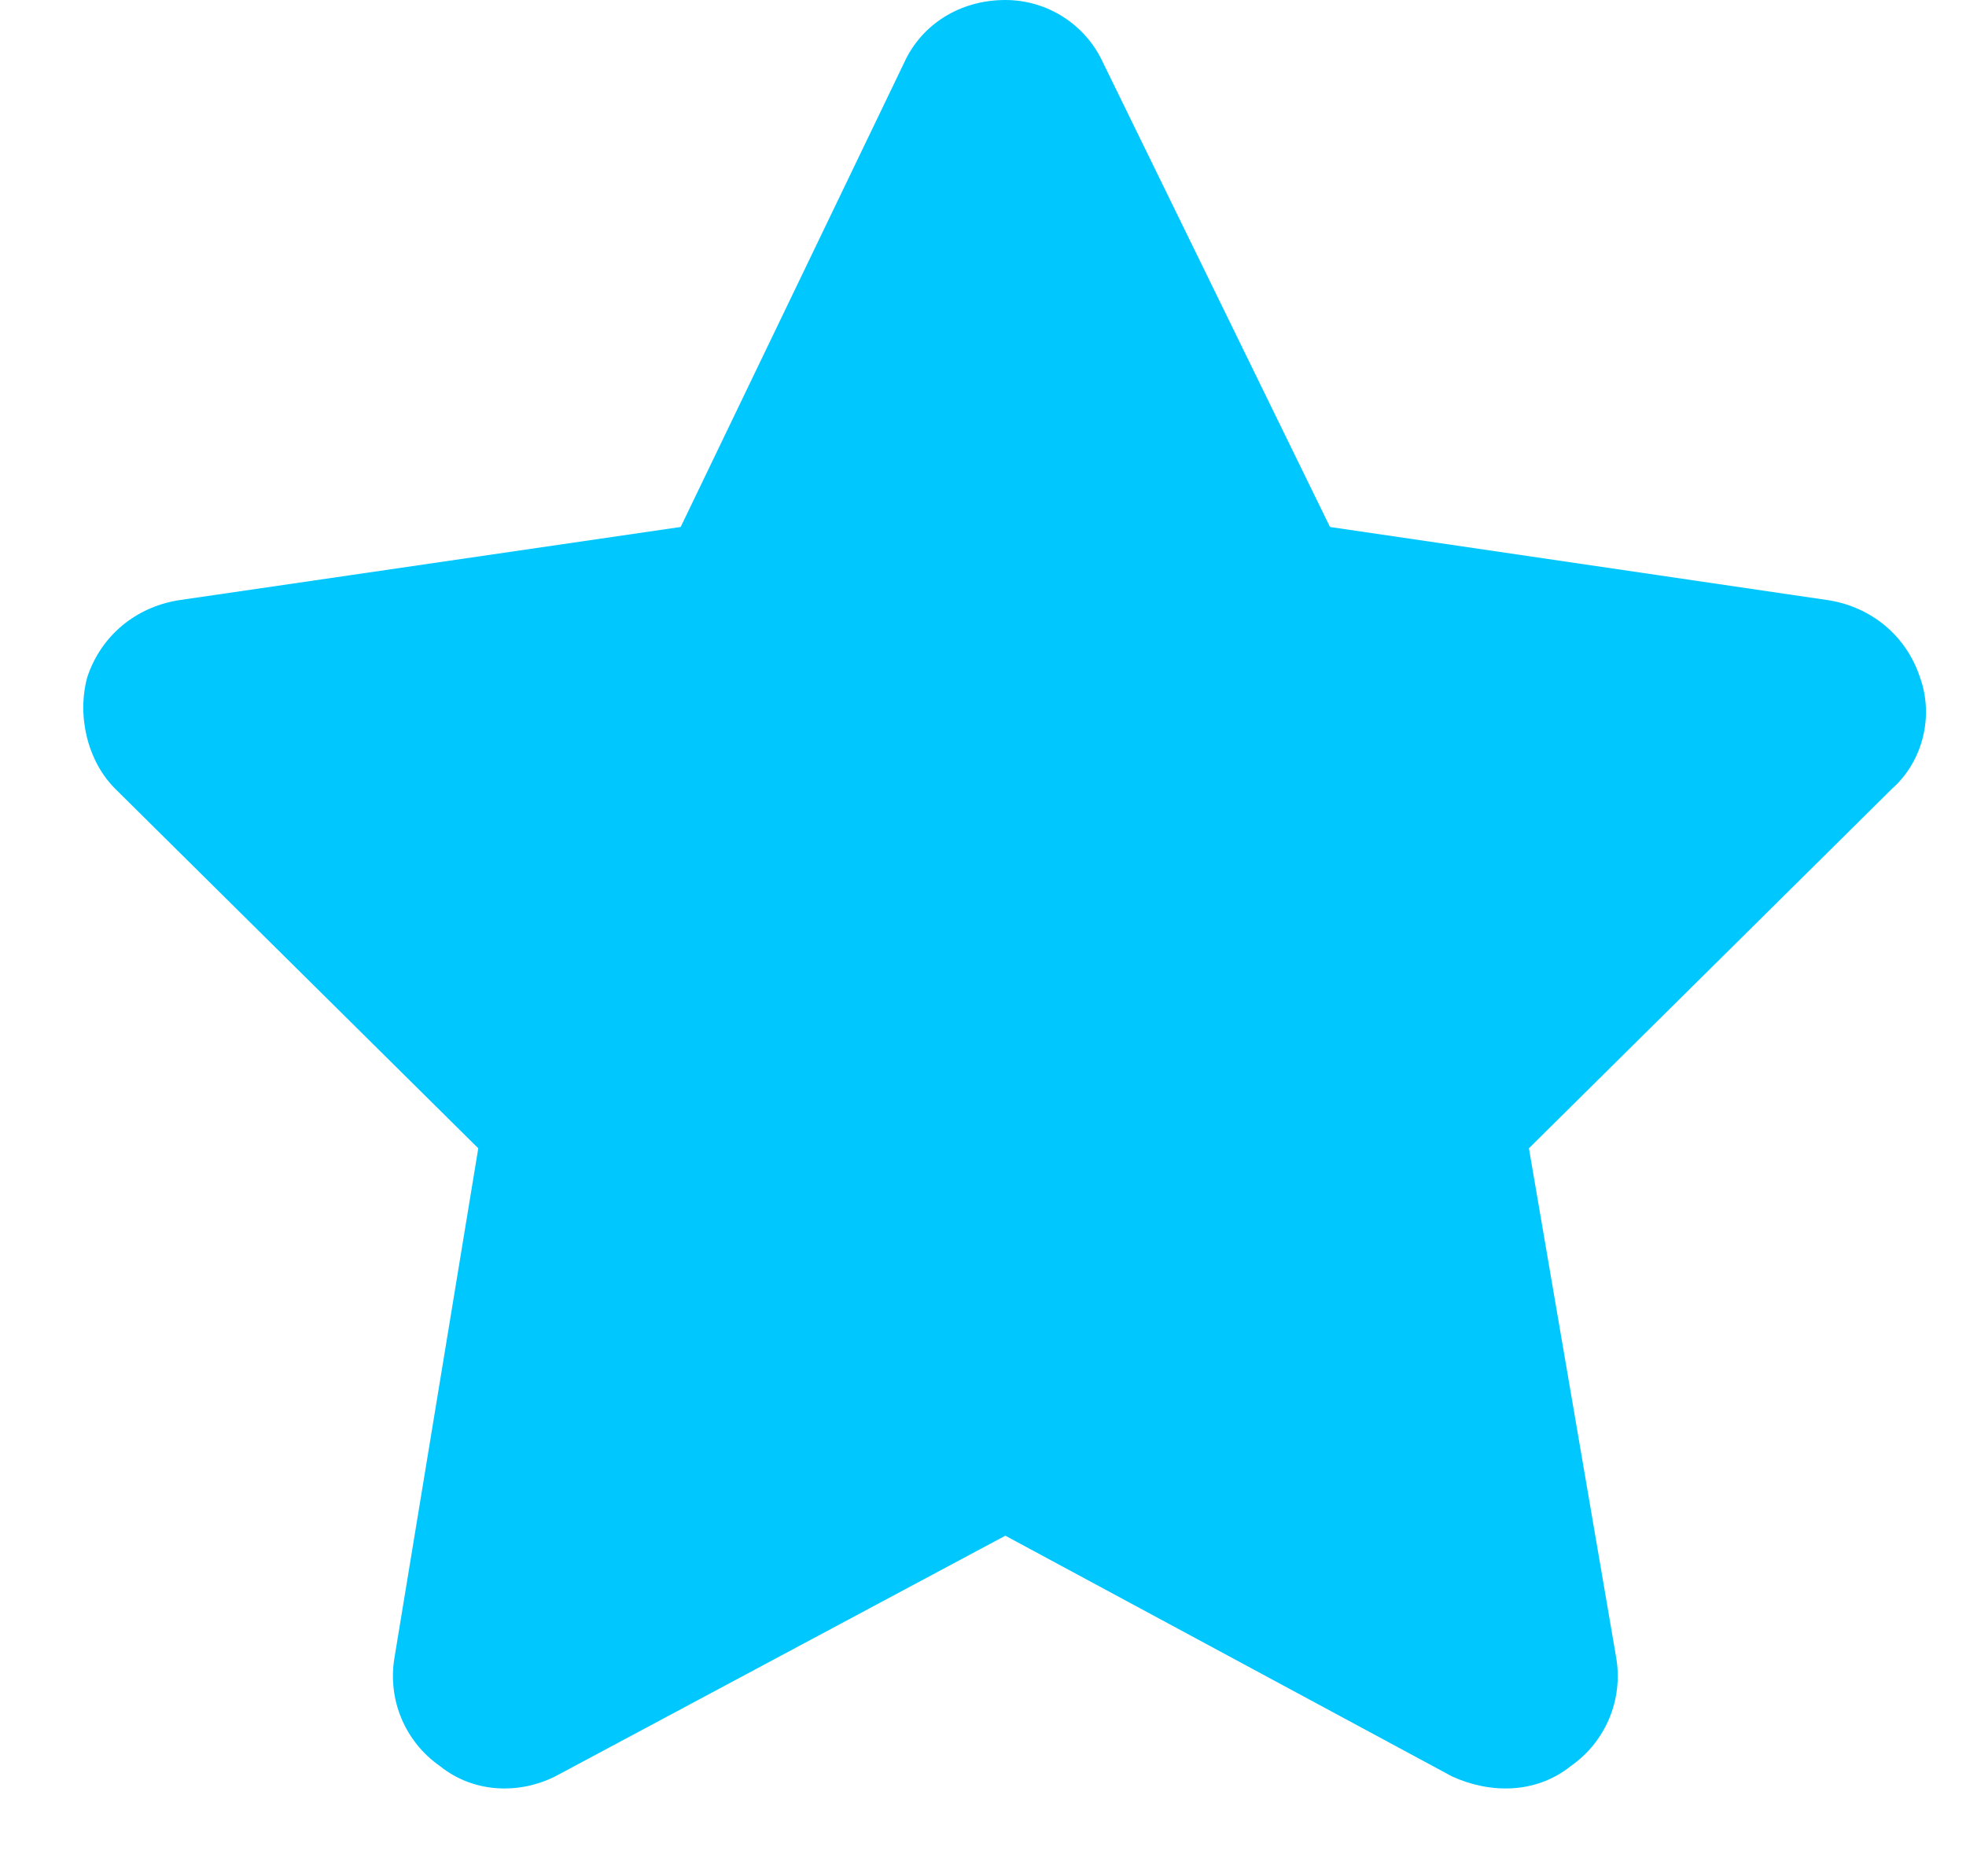 <svg width="22" height="21" viewBox="0 0 22 21" fill="none" xmlns="http://www.w3.org/2000/svg">
<path d="M12.344 0.703L14.883 5.898L20.469 6.719C20.938 6.797 21.328 7.109 21.484 7.578C21.641 8.008 21.523 8.516 21.172 8.828L17.109 12.852L18.086 18.555C18.164 19.023 17.969 19.492 17.578 19.766C17.188 20.078 16.68 20.078 16.25 19.883L11.25 17.188L6.211 19.883C5.82 20.078 5.312 20.078 4.922 19.766C4.531 19.492 4.336 19.023 4.414 18.555L5.352 12.852L1.289 8.828C0.977 8.516 0.859 8.008 0.977 7.578C1.133 7.109 1.523 6.797 1.992 6.719L7.617 5.898L10.117 0.703C10.312 0.273 10.742 0 11.25 0C11.719 0 12.148 0.273 12.344 0.703Z" fill="#01C7FF"/>
</svg>
